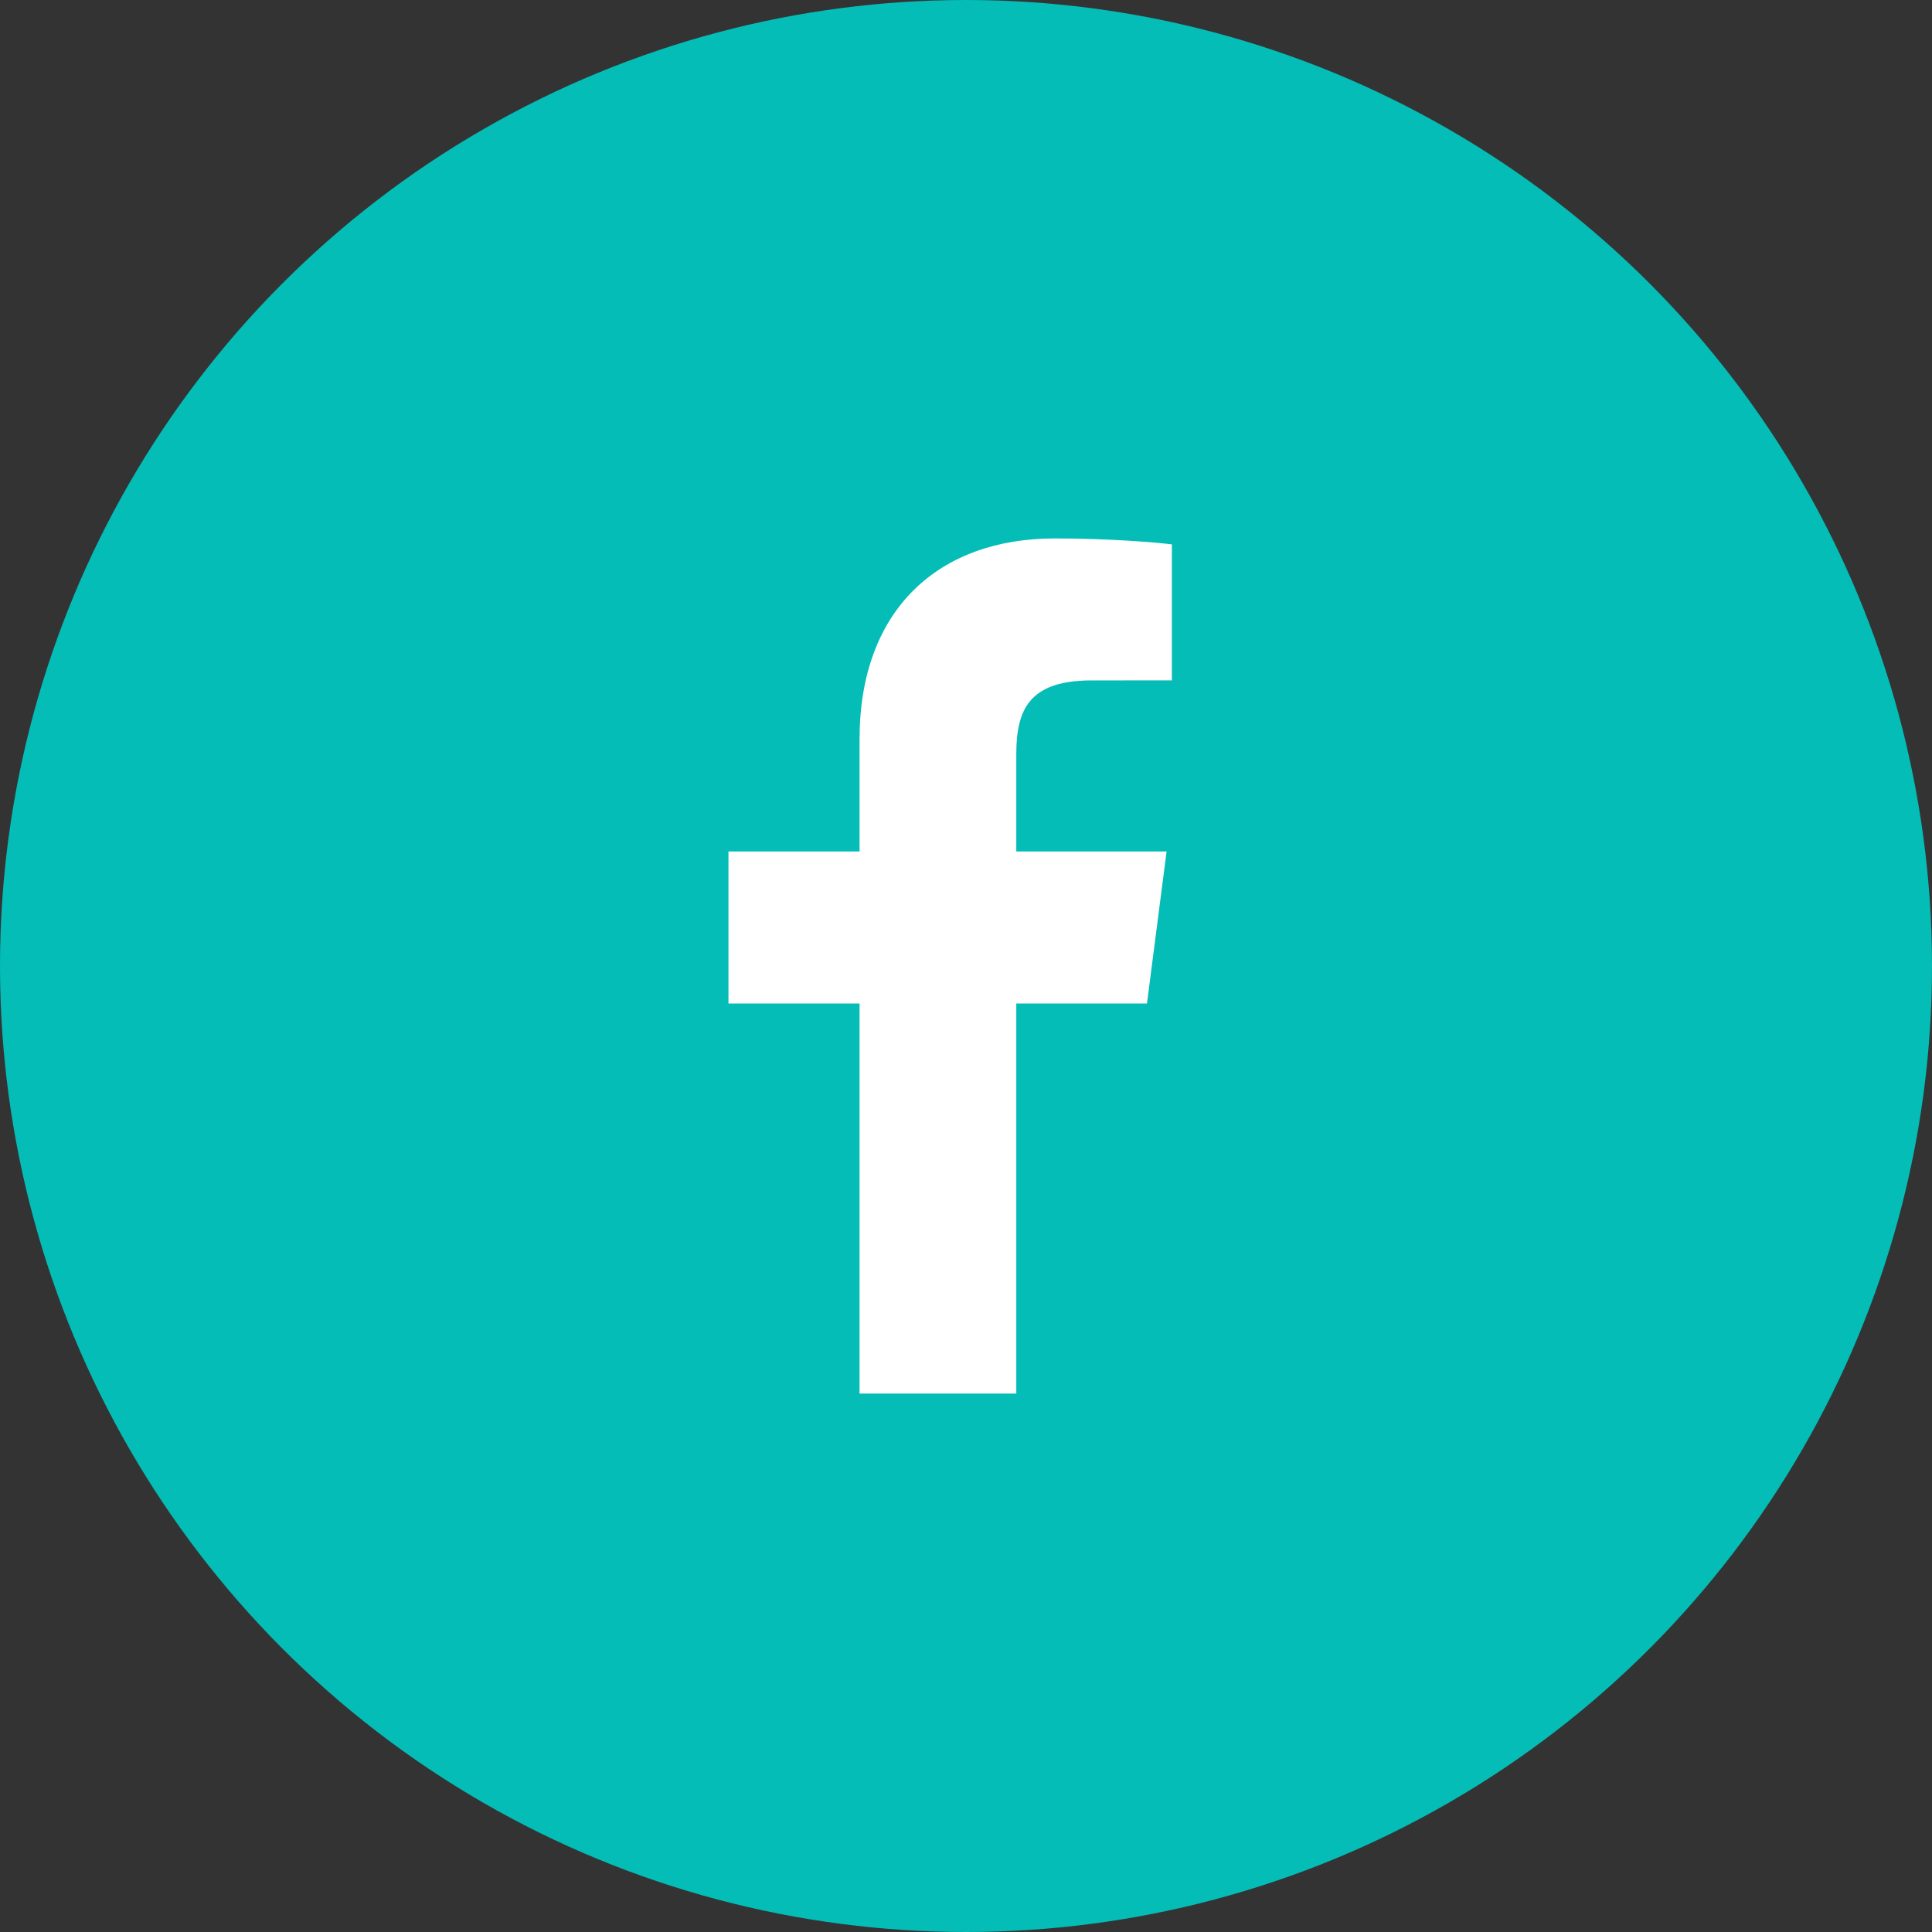 <?xml version="1.0" encoding="UTF-8"?>
<svg width="61px" height="61px" viewBox="0 0 61 61" version="1.1" xmlns="http://www.w3.org/2000/svg" xmlns:xlink="http://www.w3.org/1999/xlink">
    <rect x="0" y="0" width="61" height="61" fill="#333333" stroke="none"/>
    <title>Group 20</title>
    <g id="Page-1" stroke="none" stroke-width="1" fill="none" fill-rule="evenodd">
        <g id="Accueil" transform="translate(-299, -2797)">
            <g id="Group" transform="translate(-10, 2411)">
                <g id="Group-20" transform="translate(309, 386)">
                    <circle id="Oval" fill="#04BDB7" cx="30.5" cy="30.5" r="30.5"></circle>
                    <g id="facebook-app-symbol" transform="translate(23, 17)" fill="#FFFFFF" fill-rule="nonzero">
                        <path d="M9.088,27 L9.088,14.685 L13.214,14.685 L13.833,9.884 L9.088,9.884 L9.088,6.819 C9.088,5.43 9.472,4.483 11.464,4.483 L14,4.482 L14,0.188 C13.561,0.131 12.056,0 10.303,0 C6.644,0 4.139,2.237 4.139,6.344 L4.139,9.884 L0,9.884 L0,14.685 L4.139,14.685 L4.139,27 L9.088,27 Z" id="f_1_"></path>
                    </g>
                </g>
            </g>
        </g>
    </g>
</svg>